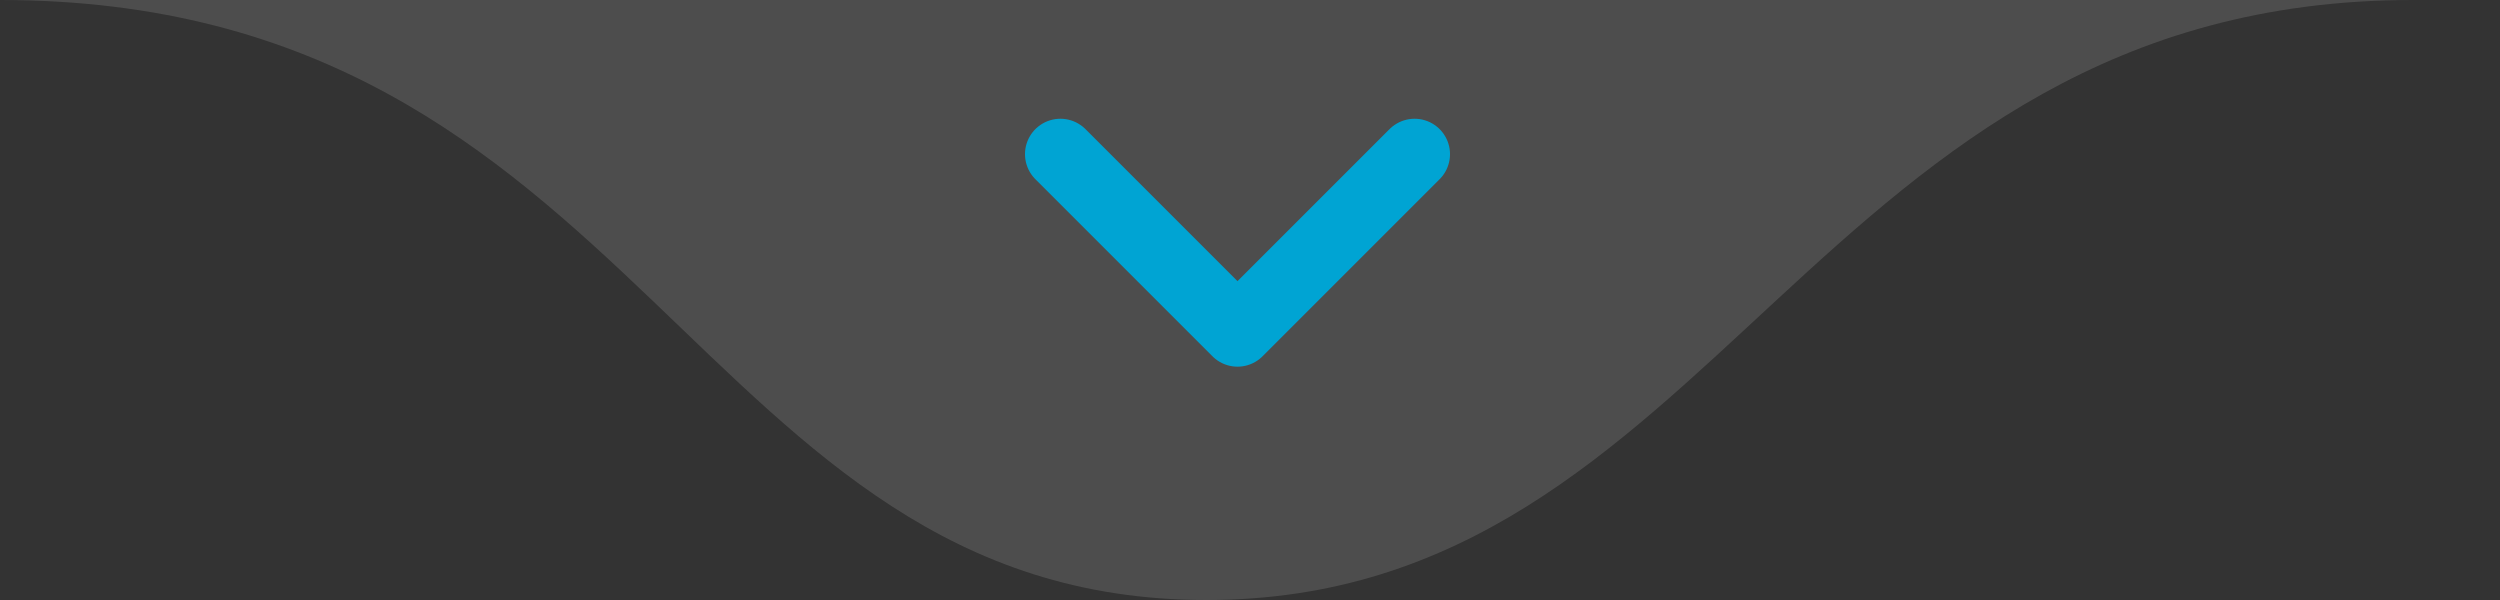 <svg xmlns="http://www.w3.org/2000/svg" width="200" height="48" viewBox="0 0 200 48" fill="none"><rect x="0" y="0" width="200" height="48" fill="#333333" stroke="none"/><path d="M96.513 48C137.587 48 144.911 -9.77218e-05 193.025 -9.77218e-05C241.139 -9.77218e-05 0 -9.77218e-05 0 -9.77218e-05C51.458 -9.77218e-05 55.438 48 96.513 48Z" fill="white" fill-opacity="0.13"></path><path d="M84.833 12.333L99 26.5L113.167 12.333" stroke="#00A4D3" stroke-width="5.667" stroke-linecap="round" stroke-linejoin="round"></path></svg>